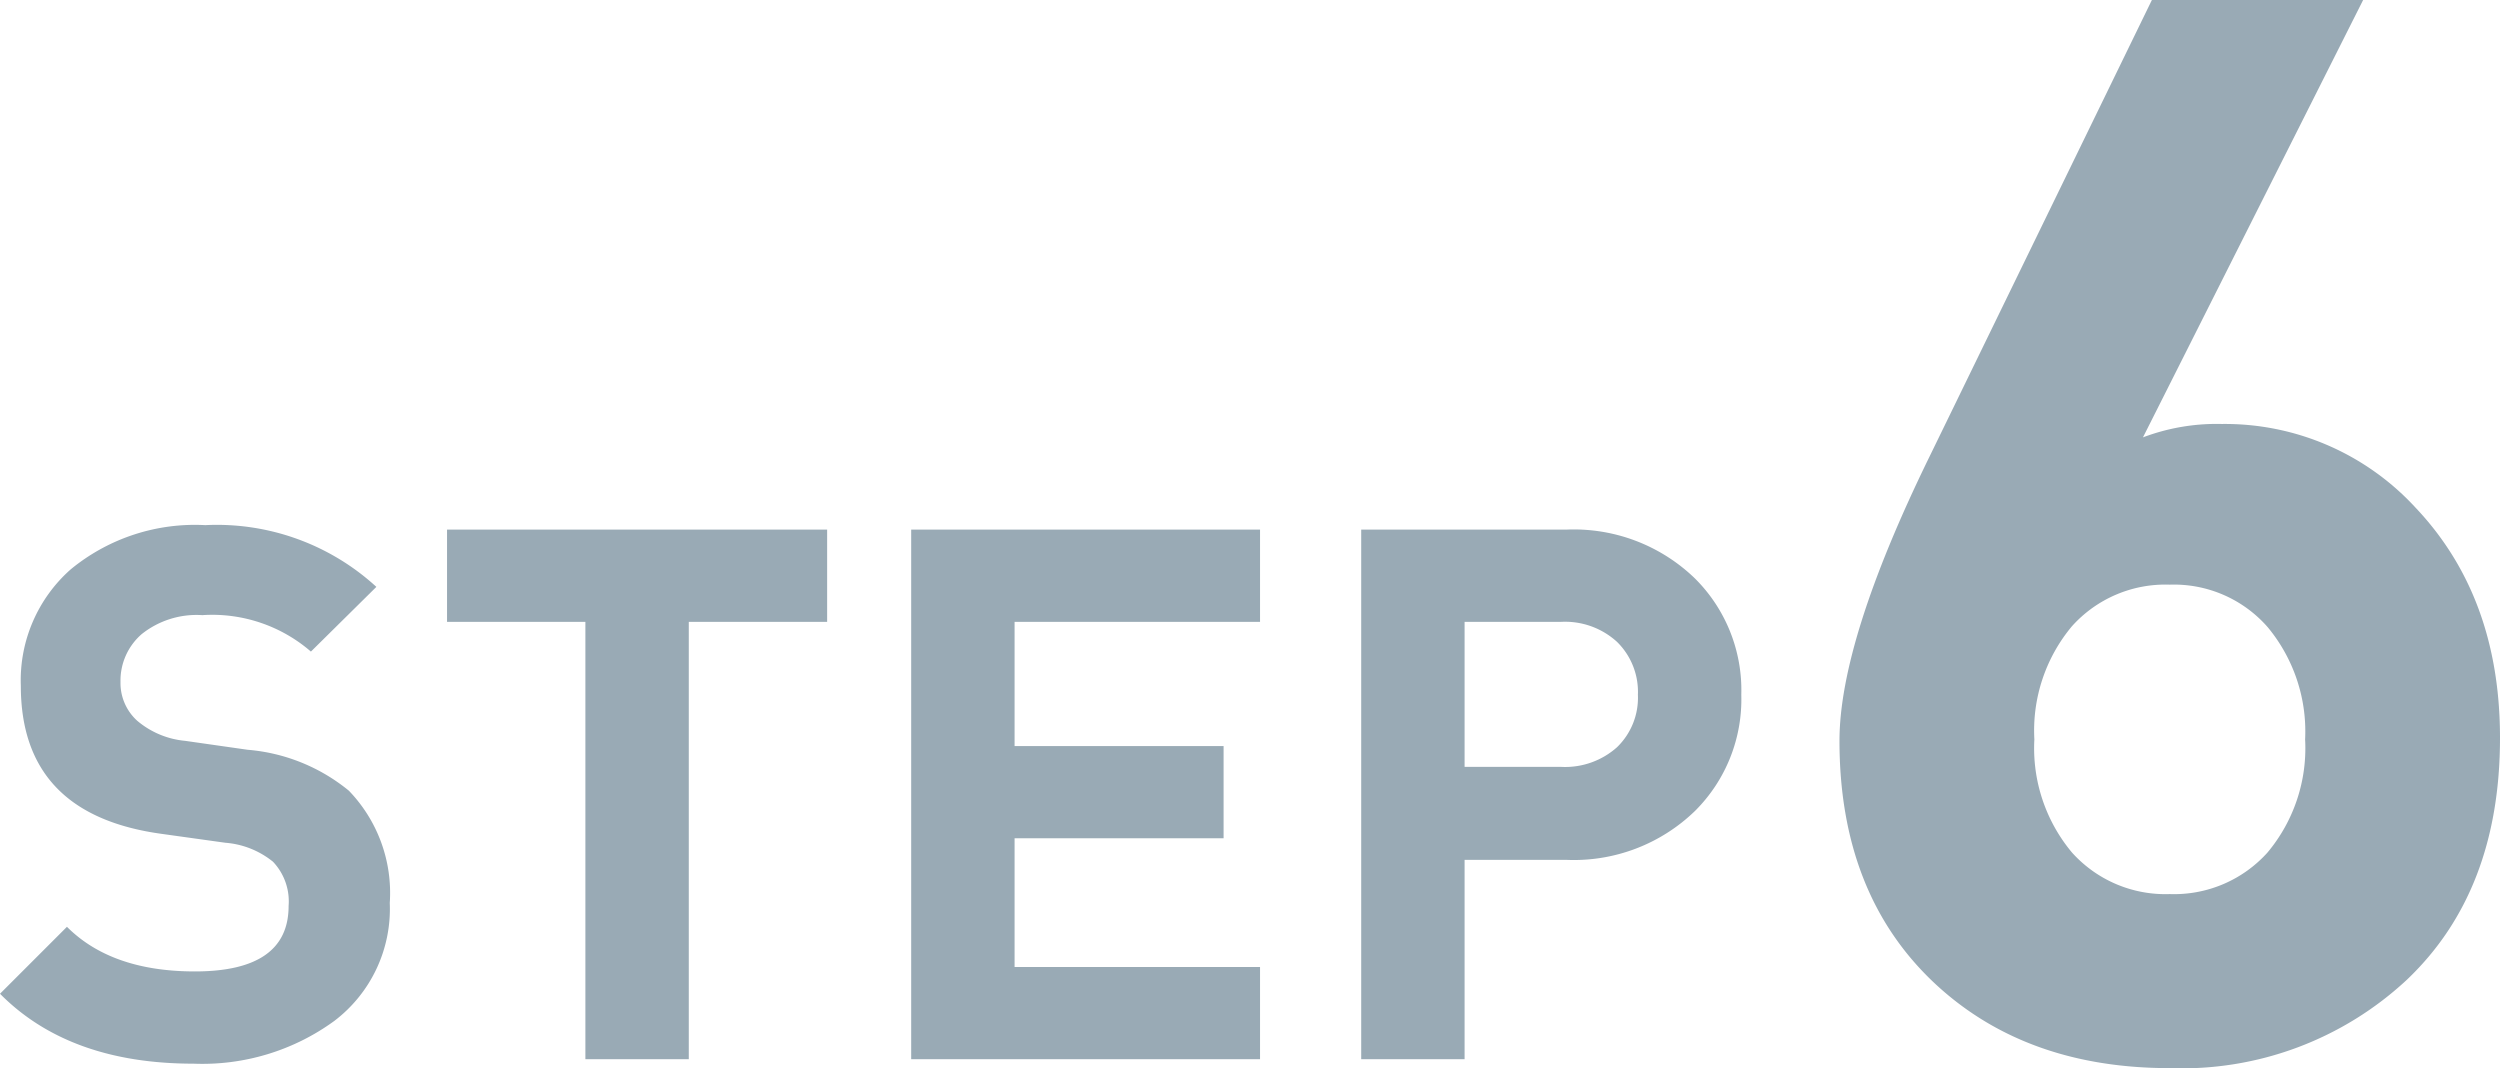 <svg xmlns="http://www.w3.org/2000/svg" width="134.44" height="57.44" viewBox="0 0 134.44 57.44">
  <path id="sec6_step6" d="M21.76-8.4a7.566,7.566,0,0,1-2.98,6.34A12.044,12.044,0,0,1,11.2.24Q4.52.24.8-3.52l3.6-3.6q2.4,2.4,6.88,2.4,5.04,0,5.04-3.52a3.1,3.1,0,0,0-.84-2.38,4.638,4.638,0,0,0-2.56-1.02l-3.44-.48q-7.56-1.04-7.56-7.96A7.969,7.969,0,0,1,4.6-26.34a10.508,10.508,0,0,1,7.24-2.38,12.688,12.688,0,0,1,9.2,3.32l-3.52,3.48a8.1,8.1,0,0,0-5.84-1.96,4.729,4.729,0,0,0-3.26,1.02,3.312,3.312,0,0,0-1.14,2.58,2.731,2.731,0,0,0,.9,2.08,4.65,4.65,0,0,0,2.58,1.08l3.36.48a9.865,9.865,0,0,1,5.44,2.2A7.918,7.918,0,0,1,21.76-8.4ZM45.28-23.52H37.84V0H32.28V-23.52H24.84v-4.96H45.28ZM68.56,0H49.8V-28.48H68.56v4.96H55.36v6.68H66.6v4.96H55.36v6.92h13.2ZM94.44-19.6a8.461,8.461,0,0,1-2.48,6.24,9.358,9.358,0,0,1-6.92,2.64H79.56V0H74V-28.48H85.04a9.358,9.358,0,0,1,6.92,2.64A8.461,8.461,0,0,1,94.44-19.6Zm-5.56,0a3.766,3.766,0,0,0-1.12-2.84,4.139,4.139,0,0,0-3-1.08h-5.2v7.8h5.2a4.185,4.185,0,0,0,3-1.06A3.7,3.7,0,0,0,88.88-19.6Zm46.36,2.32q0,8.24-5,13A17.756,17.756,0,0,1,117.48.48q-7.76,0-12.64-4.56-5.12-4.8-5.12-13.04,0-5.36,4.8-15.2l12-24.64h11.36L116.04-33.44a11.19,11.19,0,0,1,4.24-.72,13.928,13.928,0,0,1,10.4,4.48Q135.24-24.88,135.24-17.28Zm-10.48.08a8.778,8.778,0,0,0-2.018-6.04,6.7,6.7,0,0,0-5.262-2.28,6.75,6.75,0,0,0-5.262,2.24A8.746,8.746,0,0,0,110.2-17.2a8.746,8.746,0,0,0,2.018,6.08,6.75,6.75,0,0,0,5.262,2.24,6.75,6.75,0,0,0,5.262-2.24A8.746,8.746,0,0,0,124.76-17.2Z" transform="translate(-0.8 56.96)" fill="#002b46" opacity="0.4"/>
</svg>

